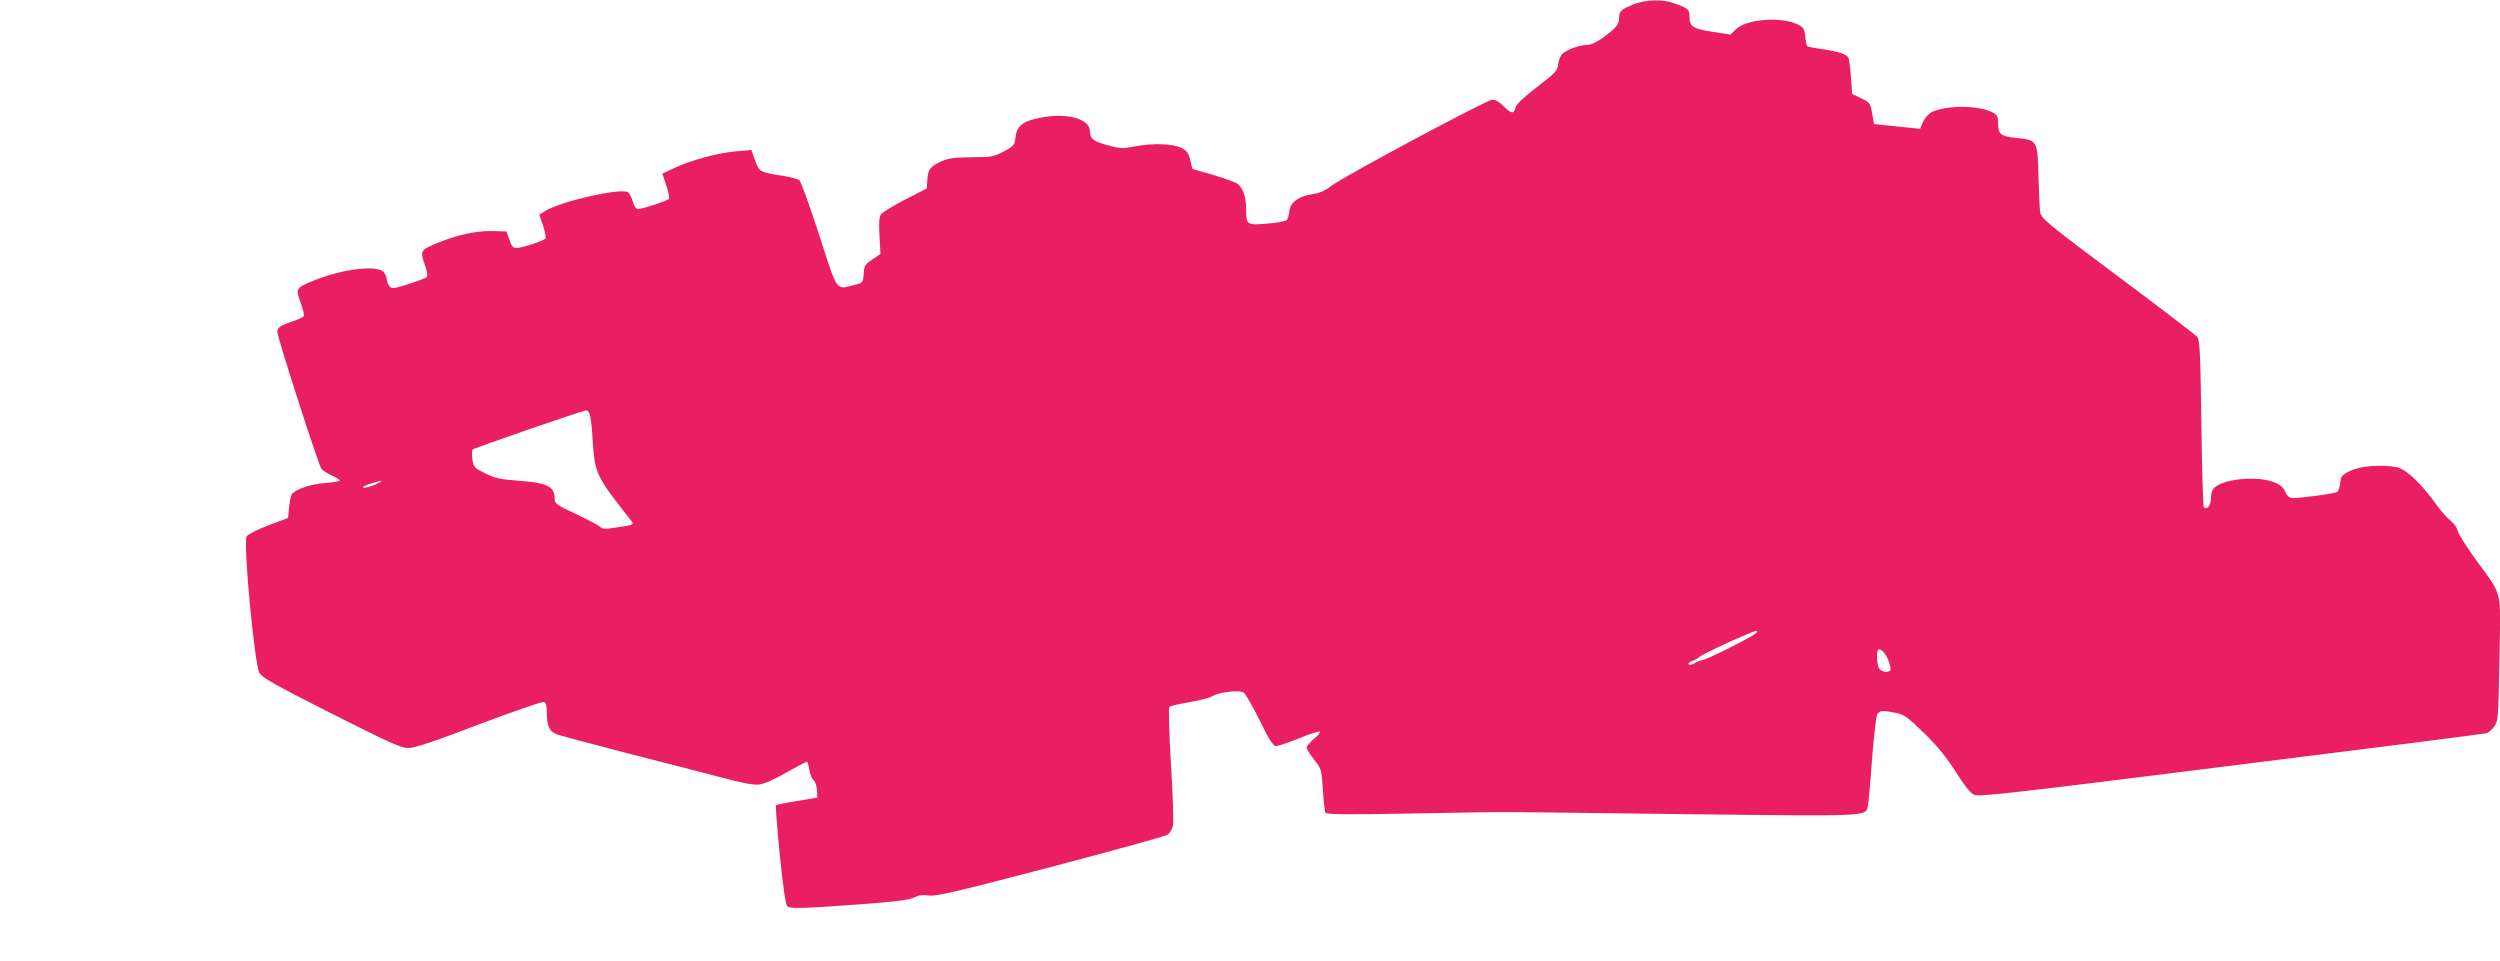 <?xml version="1.0" standalone="no"?>
<!DOCTYPE svg PUBLIC "-//W3C//DTD SVG 20010904//EN"
 "http://www.w3.org/TR/2001/REC-SVG-20010904/DTD/svg10.dtd">
<svg version="1.0" xmlns="http://www.w3.org/2000/svg"
 width="1280pt" height="492pt" viewBox="0 0 1280 492"
 preserveAspectRatio="xMidYMid meet">
<g transform="translate(0,492) scale(0.1,-0.1)"
fill="#e91e63" stroke="none">
<path d="M8365 4898 c-64 -25 -75 -35 -75 -67 0 -35 -13 -52 -79 -101 -35 -26
-66 -40 -85 -40 -39 -1 -102 -23 -126 -45 -10 -9 -20 -33 -22 -53 -3 -33 -12
-44 -108 -117 -66 -51 -106 -89 -110 -104 -8 -36 -22 -35 -60 4 -20 21 -44 35
-58 35 -28 0 -768 -396 -829 -444 -29 -23 -58 -35 -92 -40 -69 -9 -115 -42
-119 -86 -2 -19 -8 -40 -13 -46 -5 -7 -51 -15 -101 -19 -106 -9 -108 -7 -108
78 0 58 -15 103 -44 126 -8 7 -64 27 -123 45 l-108 31 -11 45 c-8 37 -17 48
-46 63 -45 22 -148 25 -239 7 -59 -12 -73 -11 -134 5 -77 21 -95 35 -95 75 0
59 -111 92 -237 70 -100 -16 -137 -42 -143 -100 -5 -43 -8 -47 -60 -75 -51
-27 -63 -30 -165 -30 -88 -1 -119 -5 -155 -21 -58 -27 -68 -40 -72 -94 l-3
-45 -109 -56 c-60 -31 -116 -65 -124 -75 -11 -15 -13 -40 -9 -111 l5 -93 -41
-28 c-38 -25 -42 -32 -45 -74 -3 -45 -4 -46 -47 -57 -97 -24 -84 -44 -181 257
-48 147 -93 272 -101 279 -8 6 -47 17 -86 23 -116 18 -120 20 -141 79 l-19 53
-80 -7 c-93 -8 -225 -44 -314 -85 l-62 -29 21 -61 c11 -34 17 -65 12 -69 -12
-11 -134 -51 -156 -51 -12 0 -21 13 -29 41 -7 23 -19 43 -26 46 -50 19 -340
-48 -421 -97 l-31 -19 20 -57 c10 -32 16 -61 11 -66 -12 -12 -122 -48 -148
-48 -17 0 -25 9 -36 43 l-15 42 -77 2 c-84 2 -193 -24 -300 -71 -63 -28 -65
-34 -39 -107 11 -31 14 -52 8 -58 -6 -5 -48 -21 -95 -36 -80 -25 -85 -25 -97
-9 -7 10 -13 25 -13 34 0 9 -6 25 -14 35 -29 40 -206 20 -356 -40 -96 -39 -97
-42 -71 -114 12 -34 20 -65 16 -70 -3 -5 -29 -17 -58 -27 -61 -20 -77 -31 -77
-53 0 -29 212 -686 226 -702 8 -9 32 -24 54 -34 22 -10 40 -21 40 -25 0 -4
-33 -10 -74 -13 -75 -5 -156 -33 -172 -58 -5 -8 -11 -38 -14 -68 l-5 -53 -99
-37 c-58 -22 -105 -46 -113 -57 -19 -29 40 -653 65 -699 14 -25 79 -61 367
-207 293 -148 357 -177 394 -178 34 0 125 30 363 121 175 66 325 118 333 115
11 -4 15 -21 15 -55 0 -66 13 -96 47 -109 15 -7 179 -50 363 -98 184 -47 403
-103 485 -125 100 -27 163 -39 190 -36 24 2 80 27 140 61 55 31 103 56 106 56
4 0 9 -19 13 -42 4 -23 13 -46 21 -52 9 -6 16 -29 18 -50 l2 -40 -103 -17
c-57 -9 -106 -19 -109 -22 -3 -3 6 -119 20 -258 18 -175 30 -254 39 -260 19
-12 71 -11 359 10 193 14 264 23 289 36 24 12 45 15 76 10 37 -5 136 18 621
145 318 84 588 158 600 166 13 8 25 29 29 49 3 20 -1 162 -11 317 -9 154 -13
284 -8 289 4 4 51 15 103 24 52 9 104 22 116 30 33 21 141 34 162 19 9 -6 46
-71 82 -143 48 -99 69 -131 83 -131 11 0 64 18 119 40 55 23 103 38 107 34 3
-3 -11 -20 -32 -37 -20 -18 -37 -38 -37 -45 0 -7 17 -34 38 -61 38 -48 39 -51
45 -156 4 -59 10 -112 14 -117 4 -8 135 -9 442 -3 240 5 472 8 516 7 44 0 460
-5 925 -11 921 -10 882 -12 894 46 3 15 13 122 21 238 9 115 21 217 26 227 11
21 29 22 97 8 42 -9 61 -23 143 -103 67 -65 114 -123 162 -198 48 -76 76 -110
96 -119 25 -10 220 12 1318 150 708 88 1296 163 1305 166 10 3 27 19 39 35 20
28 21 44 26 347 7 367 19 313 -121 507 -48 66 -90 133 -93 148 -3 16 -19 38
-35 50 -16 12 -50 50 -75 85 -74 104 -153 179 -198 189 -78 16 -189 8 -242
-18 -43 -21 -48 -28 -51 -61 -2 -20 -8 -41 -15 -46 -11 -9 -178 -32 -229 -32
-16 0 -27 10 -38 33 -11 23 -27 37 -60 49 -86 32 -251 17 -301 -28 -12 -11
-19 -30 -19 -56 0 -36 -20 -61 -37 -44 -3 3 -9 196 -12 429 -5 356 -8 427 -21
442 -8 10 -191 150 -407 311 -358 267 -392 296 -397 326 -3 18 -7 102 -9 187
-5 183 -5 184 -116 195 -79 8 -91 19 -91 80 0 30 -5 38 -31 52 -71 36 -238 36
-310 -1 -16 -9 -35 -31 -44 -50 l-14 -35 -53 6 c-29 3 -82 8 -118 12 l-65 7
-10 55 c-9 52 -12 56 -56 77 l-46 22 -6 83 c-3 46 -9 91 -12 100 -8 20 -46 33
-139 47 -37 5 -71 12 -73 15 -3 3 -8 25 -10 50 -5 40 -10 47 -41 62 -85 40
-259 26 -313 -25 l-29 -28 -92 14 c-102 16 -118 27 -118 80 0 35 -8 42 -81 67
-59 21 -143 18 -204 -6z m-5347 -2095 c5 -10 13 -67 16 -128 12 -183 14 -187
199 -423 14 -18 10 -20 -72 -32 -62 -10 -75 -10 -89 3 -10 9 -65 38 -125 66
-96 45 -107 53 -107 76 0 65 -36 83 -190 94 -85 6 -116 13 -165 37 -57 28 -60
31 -66 71 -3 24 -3 47 0 51 5 7 560 199 583 201 4 1 11 -7 16 -16z m-1097
-364 c-25 -11 -52 -18 -60 -16 -9 2 7 11 34 20 68 21 79 20 26 -4z m7064 -765
c-33 -25 -252 -134 -270 -134 -8 0 -26 -7 -39 -16 -15 -9 -27 -11 -30 -5 -4 5
4 13 16 16 13 4 30 13 38 21 21 18 271 133 290 133 11 0 10 -4 -5 -15z m682
-131 c7 -18 13 -39 13 -48 0 -22 -47 -19 -60 4 -11 22 -14 84 -3 94 10 10 35
-15 50 -50z"/>
</g>
</svg>
